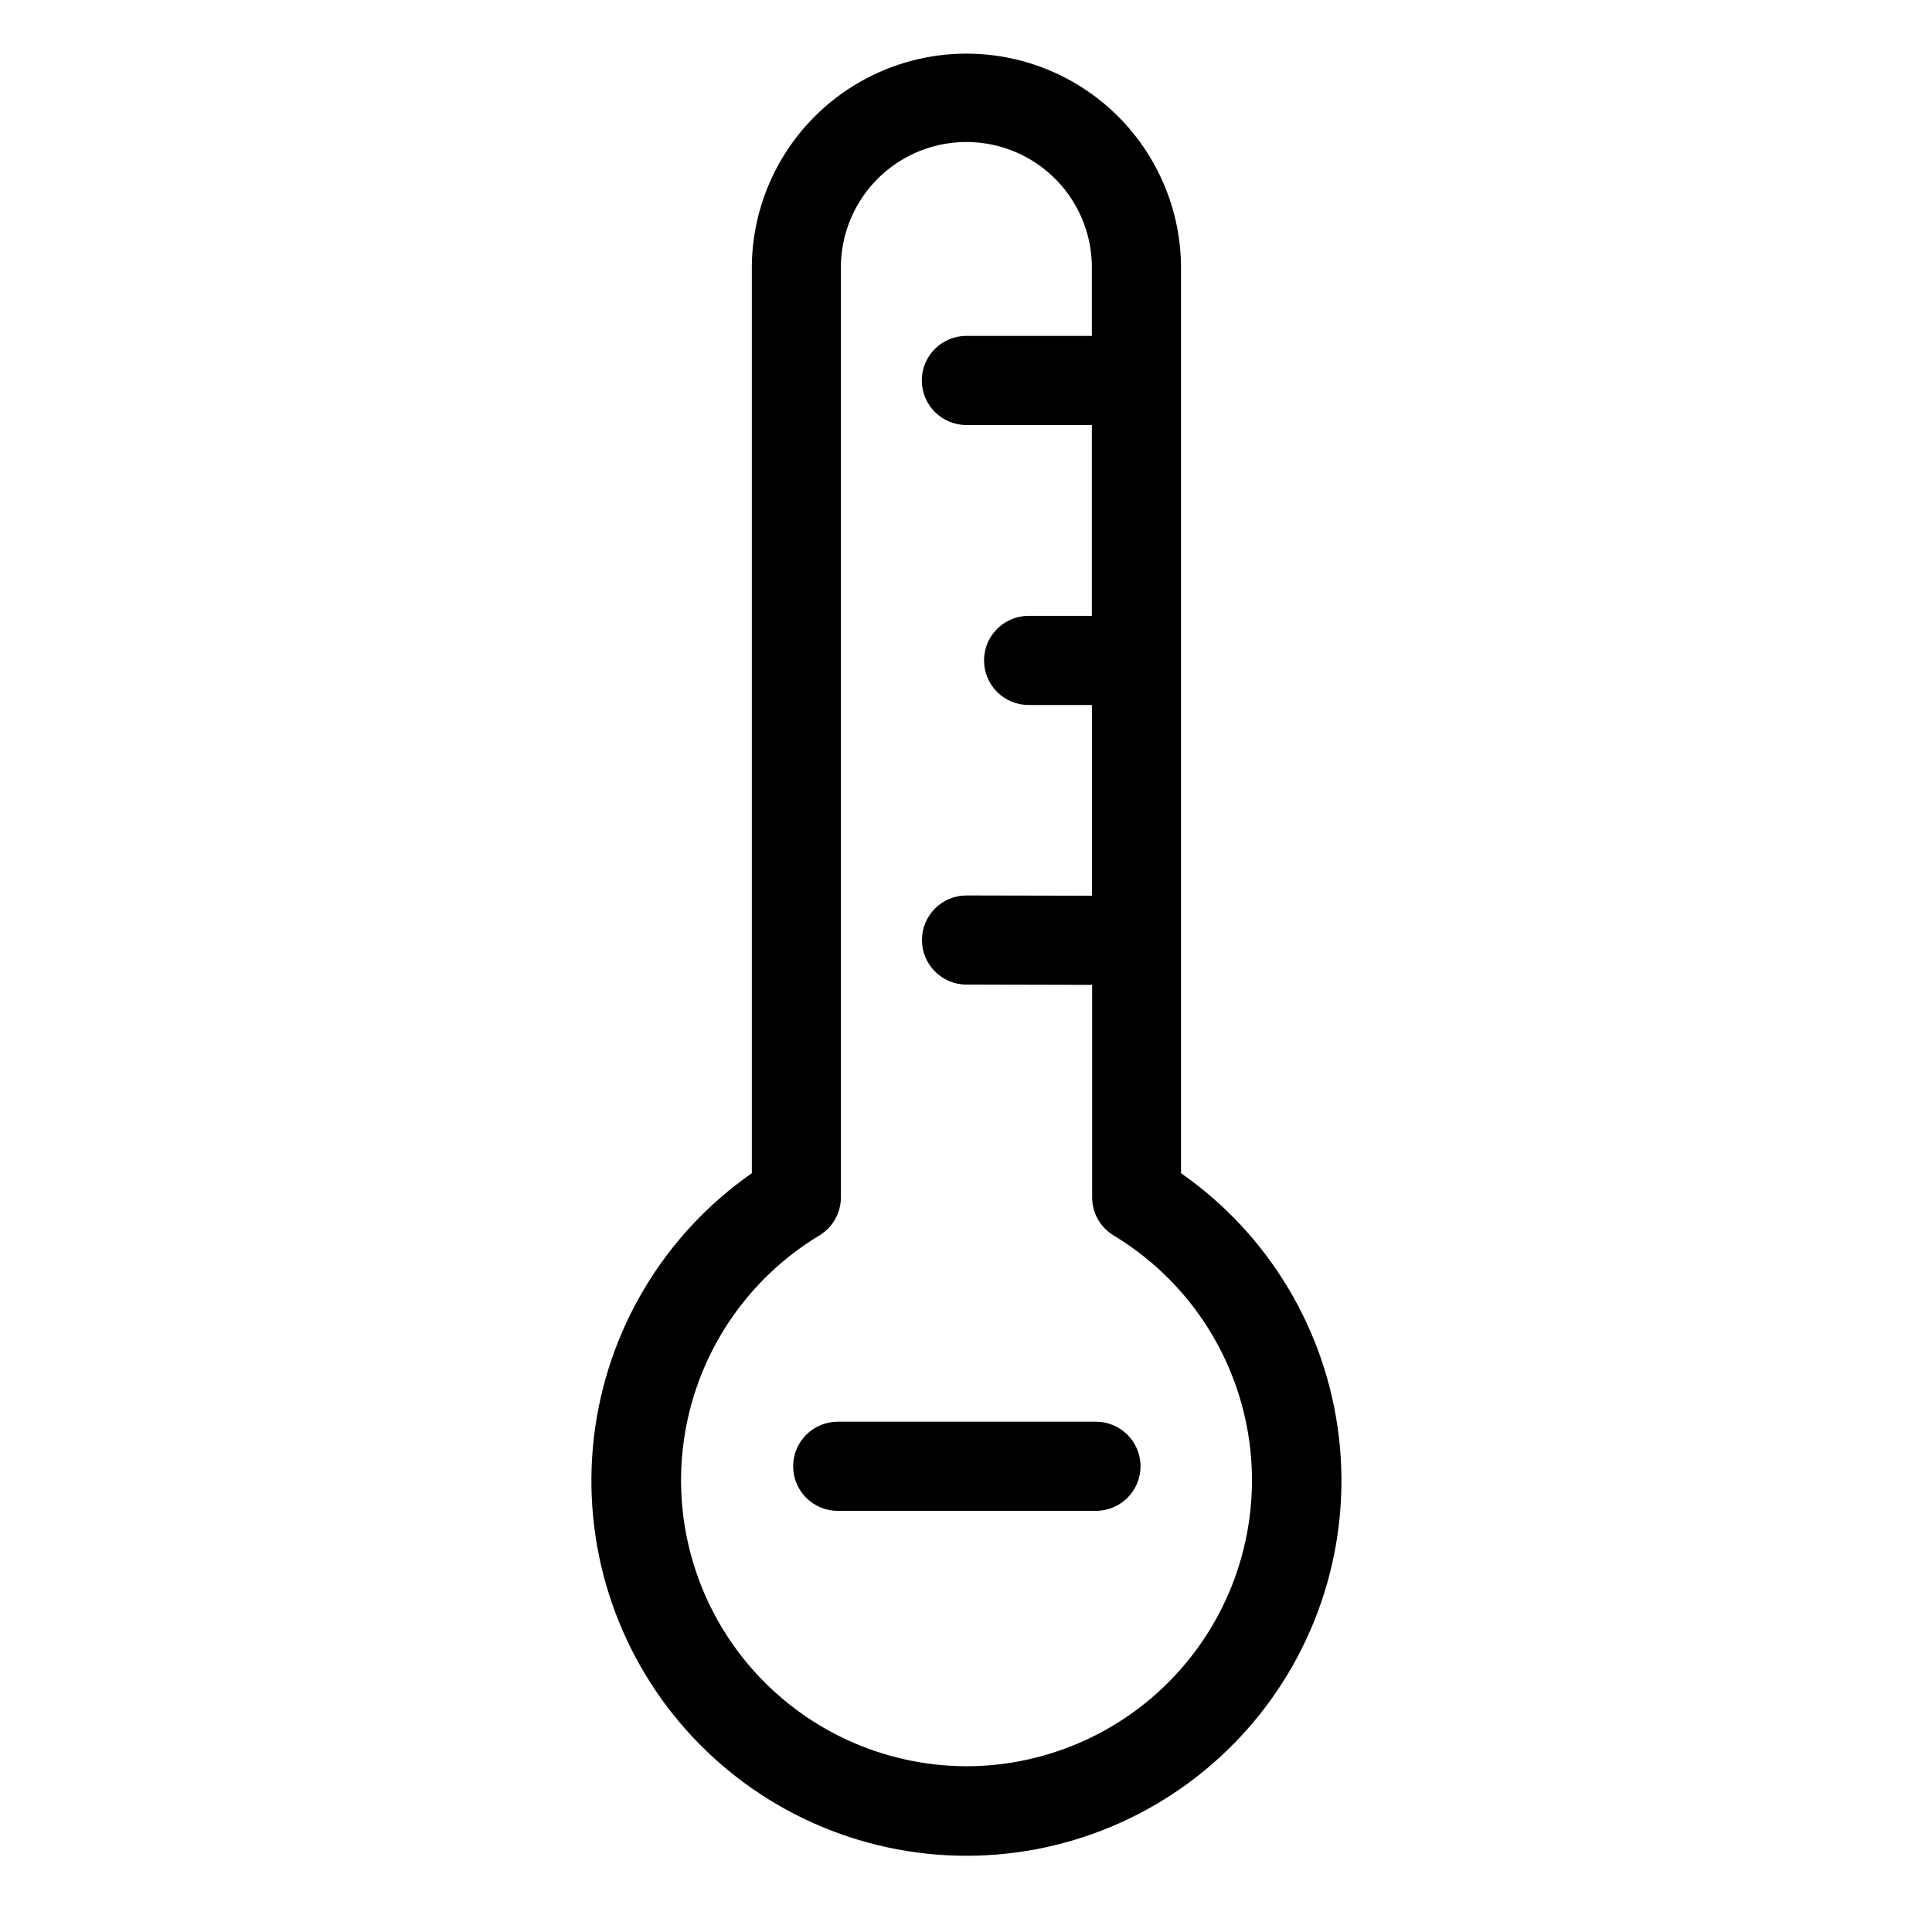 <?xml version="1.0" encoding="UTF-8"?>
<!-- Uploaded to: ICON Repo, www.svgrepo.com, Generator: ICON Repo Mixer Tools -->
<svg fill="#000000" width="800px" height="800px" version="1.1" viewBox="144 144 512 512" xmlns="http://www.w3.org/2000/svg">
 <g>
  <path d="m456.98 454.91v-240.57c-0.262-20.141-11.16-38.637-28.648-48.629-17.484-9.996-38.953-9.996-56.441 0-17.488 9.992-28.383 28.488-28.648 48.629v240.57c-23.281 16.242-38.504 41.668-41.832 69.859-3.324 28.191 5.562 56.457 24.422 77.676 18.859 21.215 45.895 33.352 74.281 33.352s55.418-12.137 74.277-33.352c18.859-21.219 27.746-49.484 24.422-77.676-3.328-28.191-18.551-53.617-41.832-69.859zm-56.875 157.16c-22.211-0.043-43.285-9.832-57.648-26.773-14.359-16.941-20.566-39.336-16.973-61.254s16.625-41.156 35.645-52.625c3.551-2.137 5.719-5.977 5.719-10.117v-246.98c0.203-11.742 6.582-22.512 16.789-28.324 10.207-5.816 22.723-5.816 32.93 0 10.207 5.812 16.586 16.582 16.789 28.324v18.695h-33.258c-6.523 0-11.809 5.289-11.809 11.809 0 6.523 5.285 11.809 11.809 11.809h33.258v50.578h-16.766c-6.523 0-11.809 5.285-11.809 11.809 0 6.519 5.285 11.809 11.809 11.809h16.777v50.547l-33.23-0.07c-6.523 0-11.809 5.289-11.809 11.809 0 6.523 5.285 11.809 11.809 11.809l33.289 0.078v56.305c0 4.141 2.168 7.981 5.715 10.117 19.023 11.469 32.055 30.707 35.648 52.625s-2.613 44.312-16.977 61.254-35.434 26.73-57.648 26.773z"/>
  <path d="m434.44 520.77h-68.438c-6.519 0-11.809 5.289-11.809 11.809 0 6.523 5.289 11.809 11.809 11.809h68.438c6.523 0 11.809-5.285 11.809-11.809 0-6.519-5.285-11.809-11.809-11.809z"/>
 </g>
</svg>